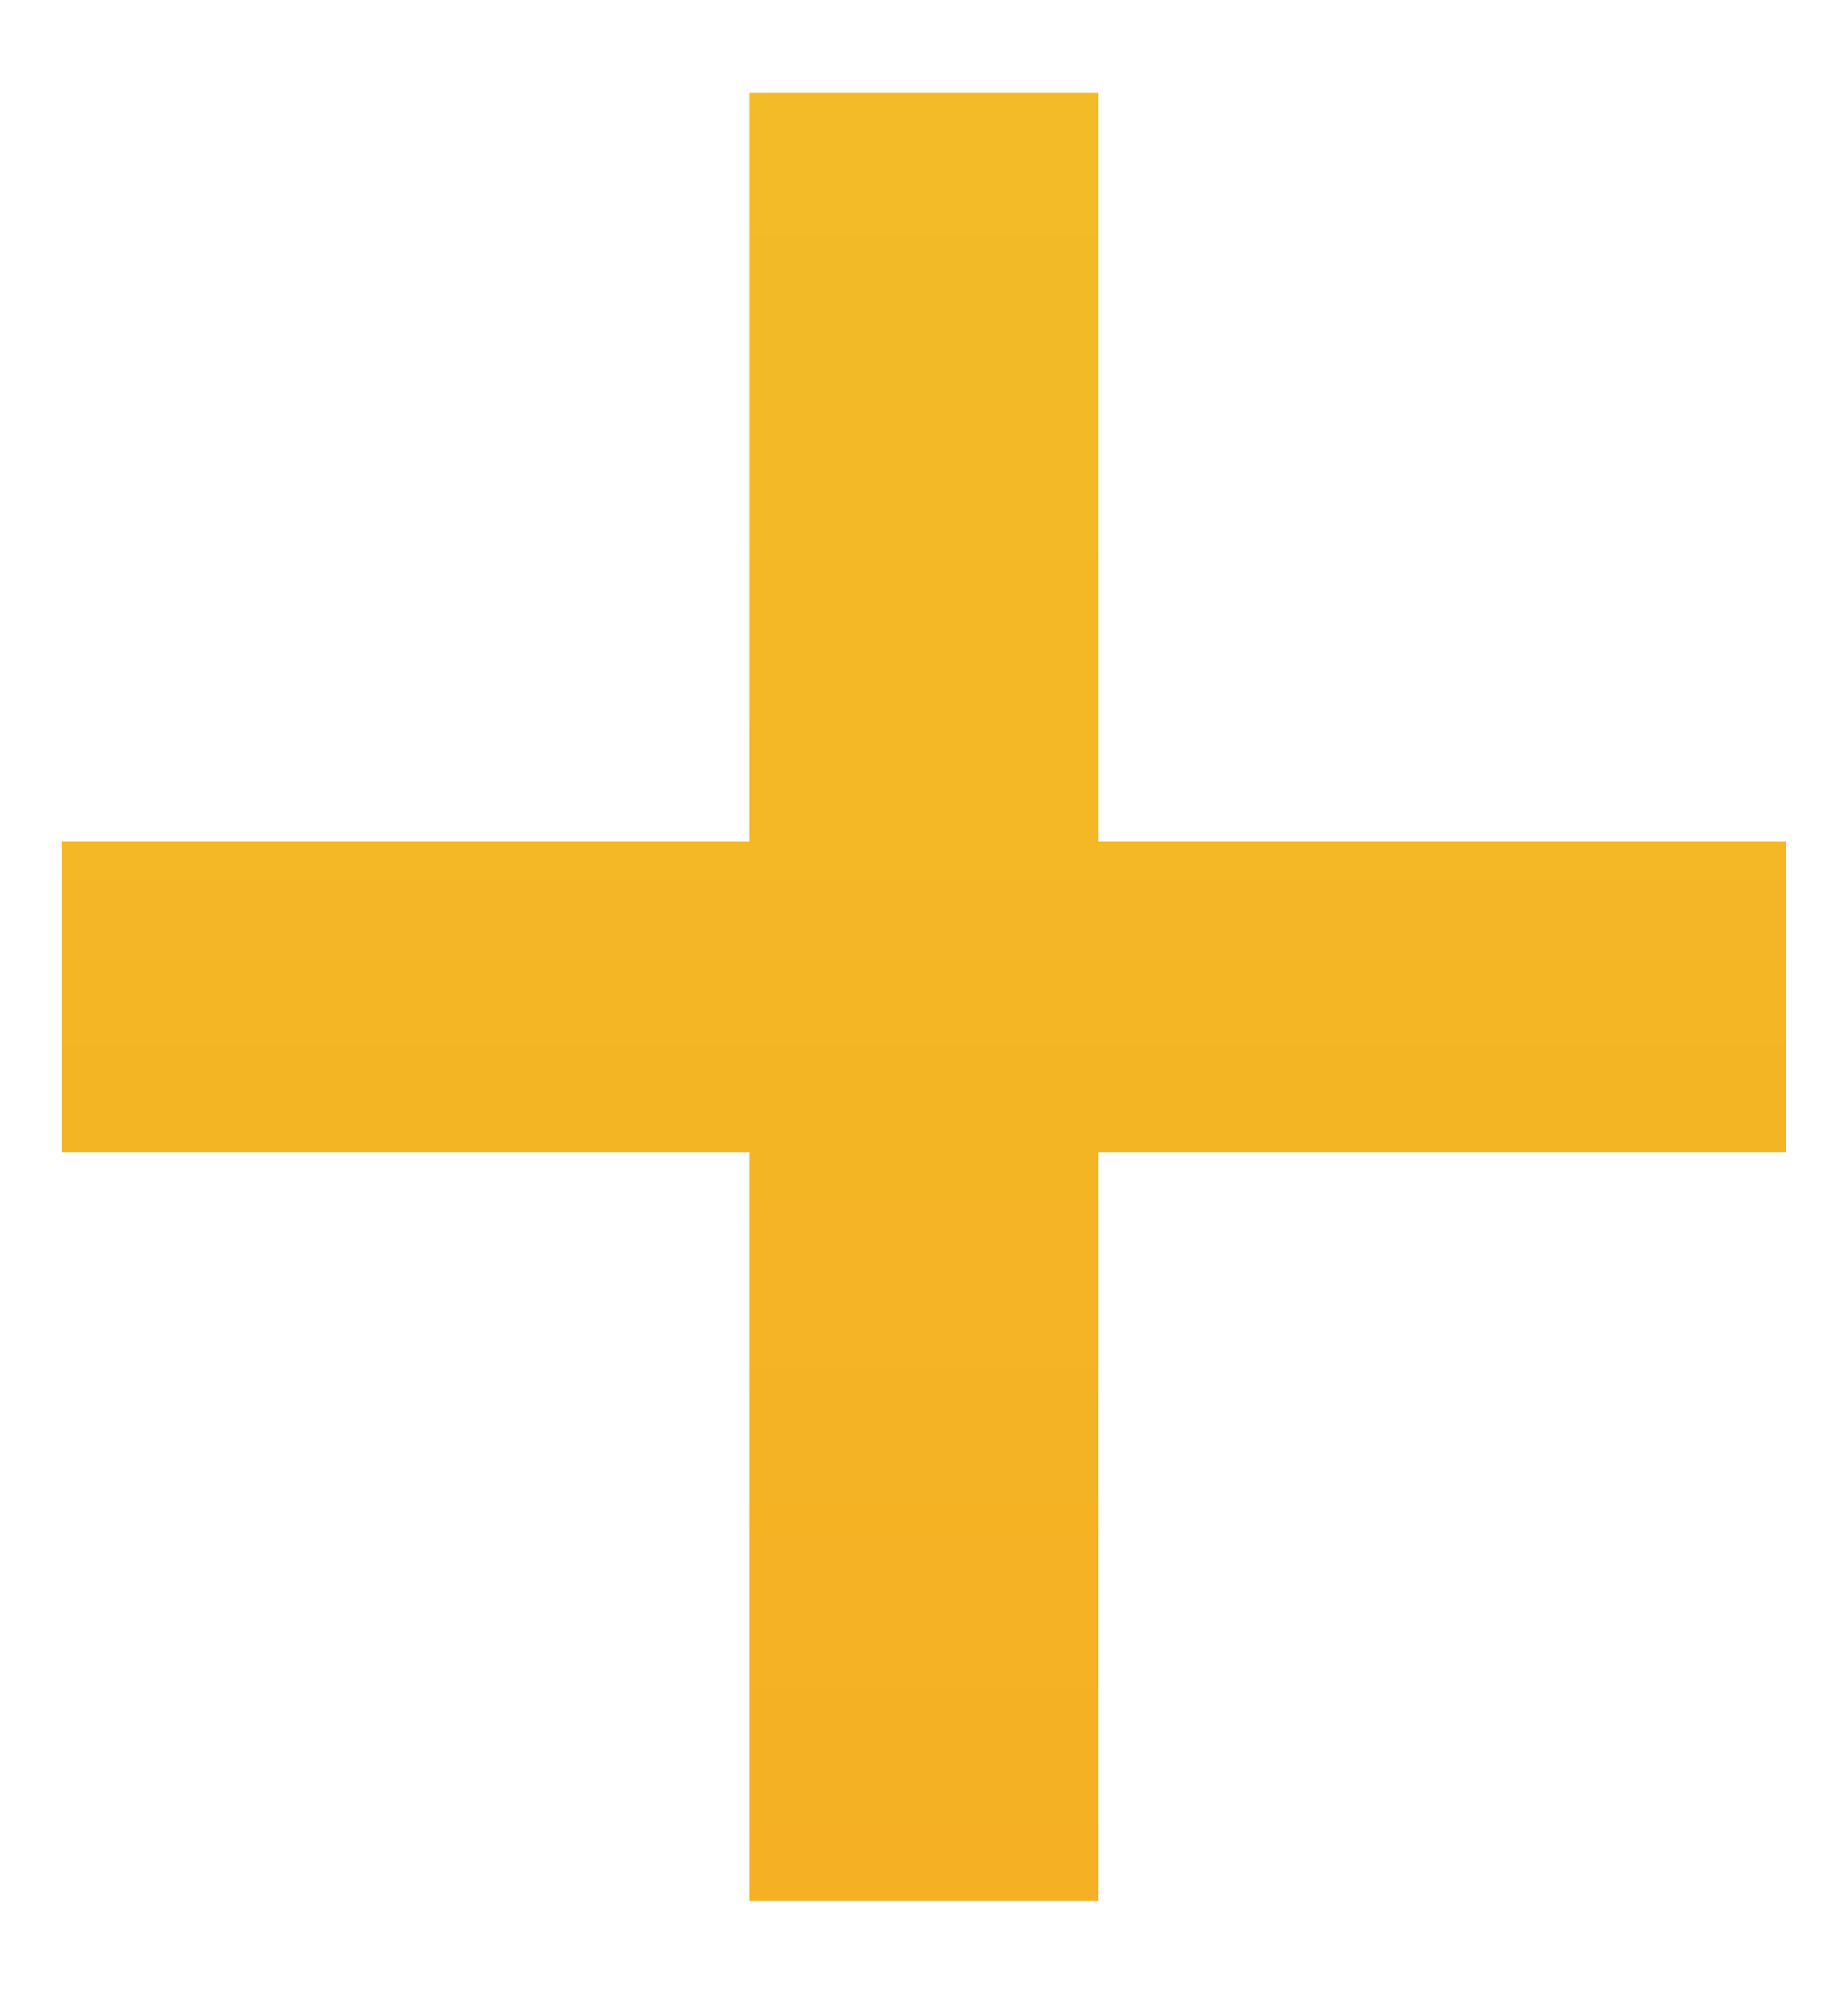 <svg width="12" height="13" fill="none" xmlns="http://www.w3.org/2000/svg"><path d="M11.597 5.462v2.016H7.133v4.86H4.865v-4.86H.401V5.462h4.464V.602h2.268v4.86h4.464Z" fill="url(#a)"/><defs><linearGradient id="a" x1="6" y1="-14.75" x2="6" y2="27.25" gradientUnits="userSpaceOnUse"><stop stop-color="#F1CA2D"/><stop offset="1" stop-color="#F7A21E"/></linearGradient></defs></svg>